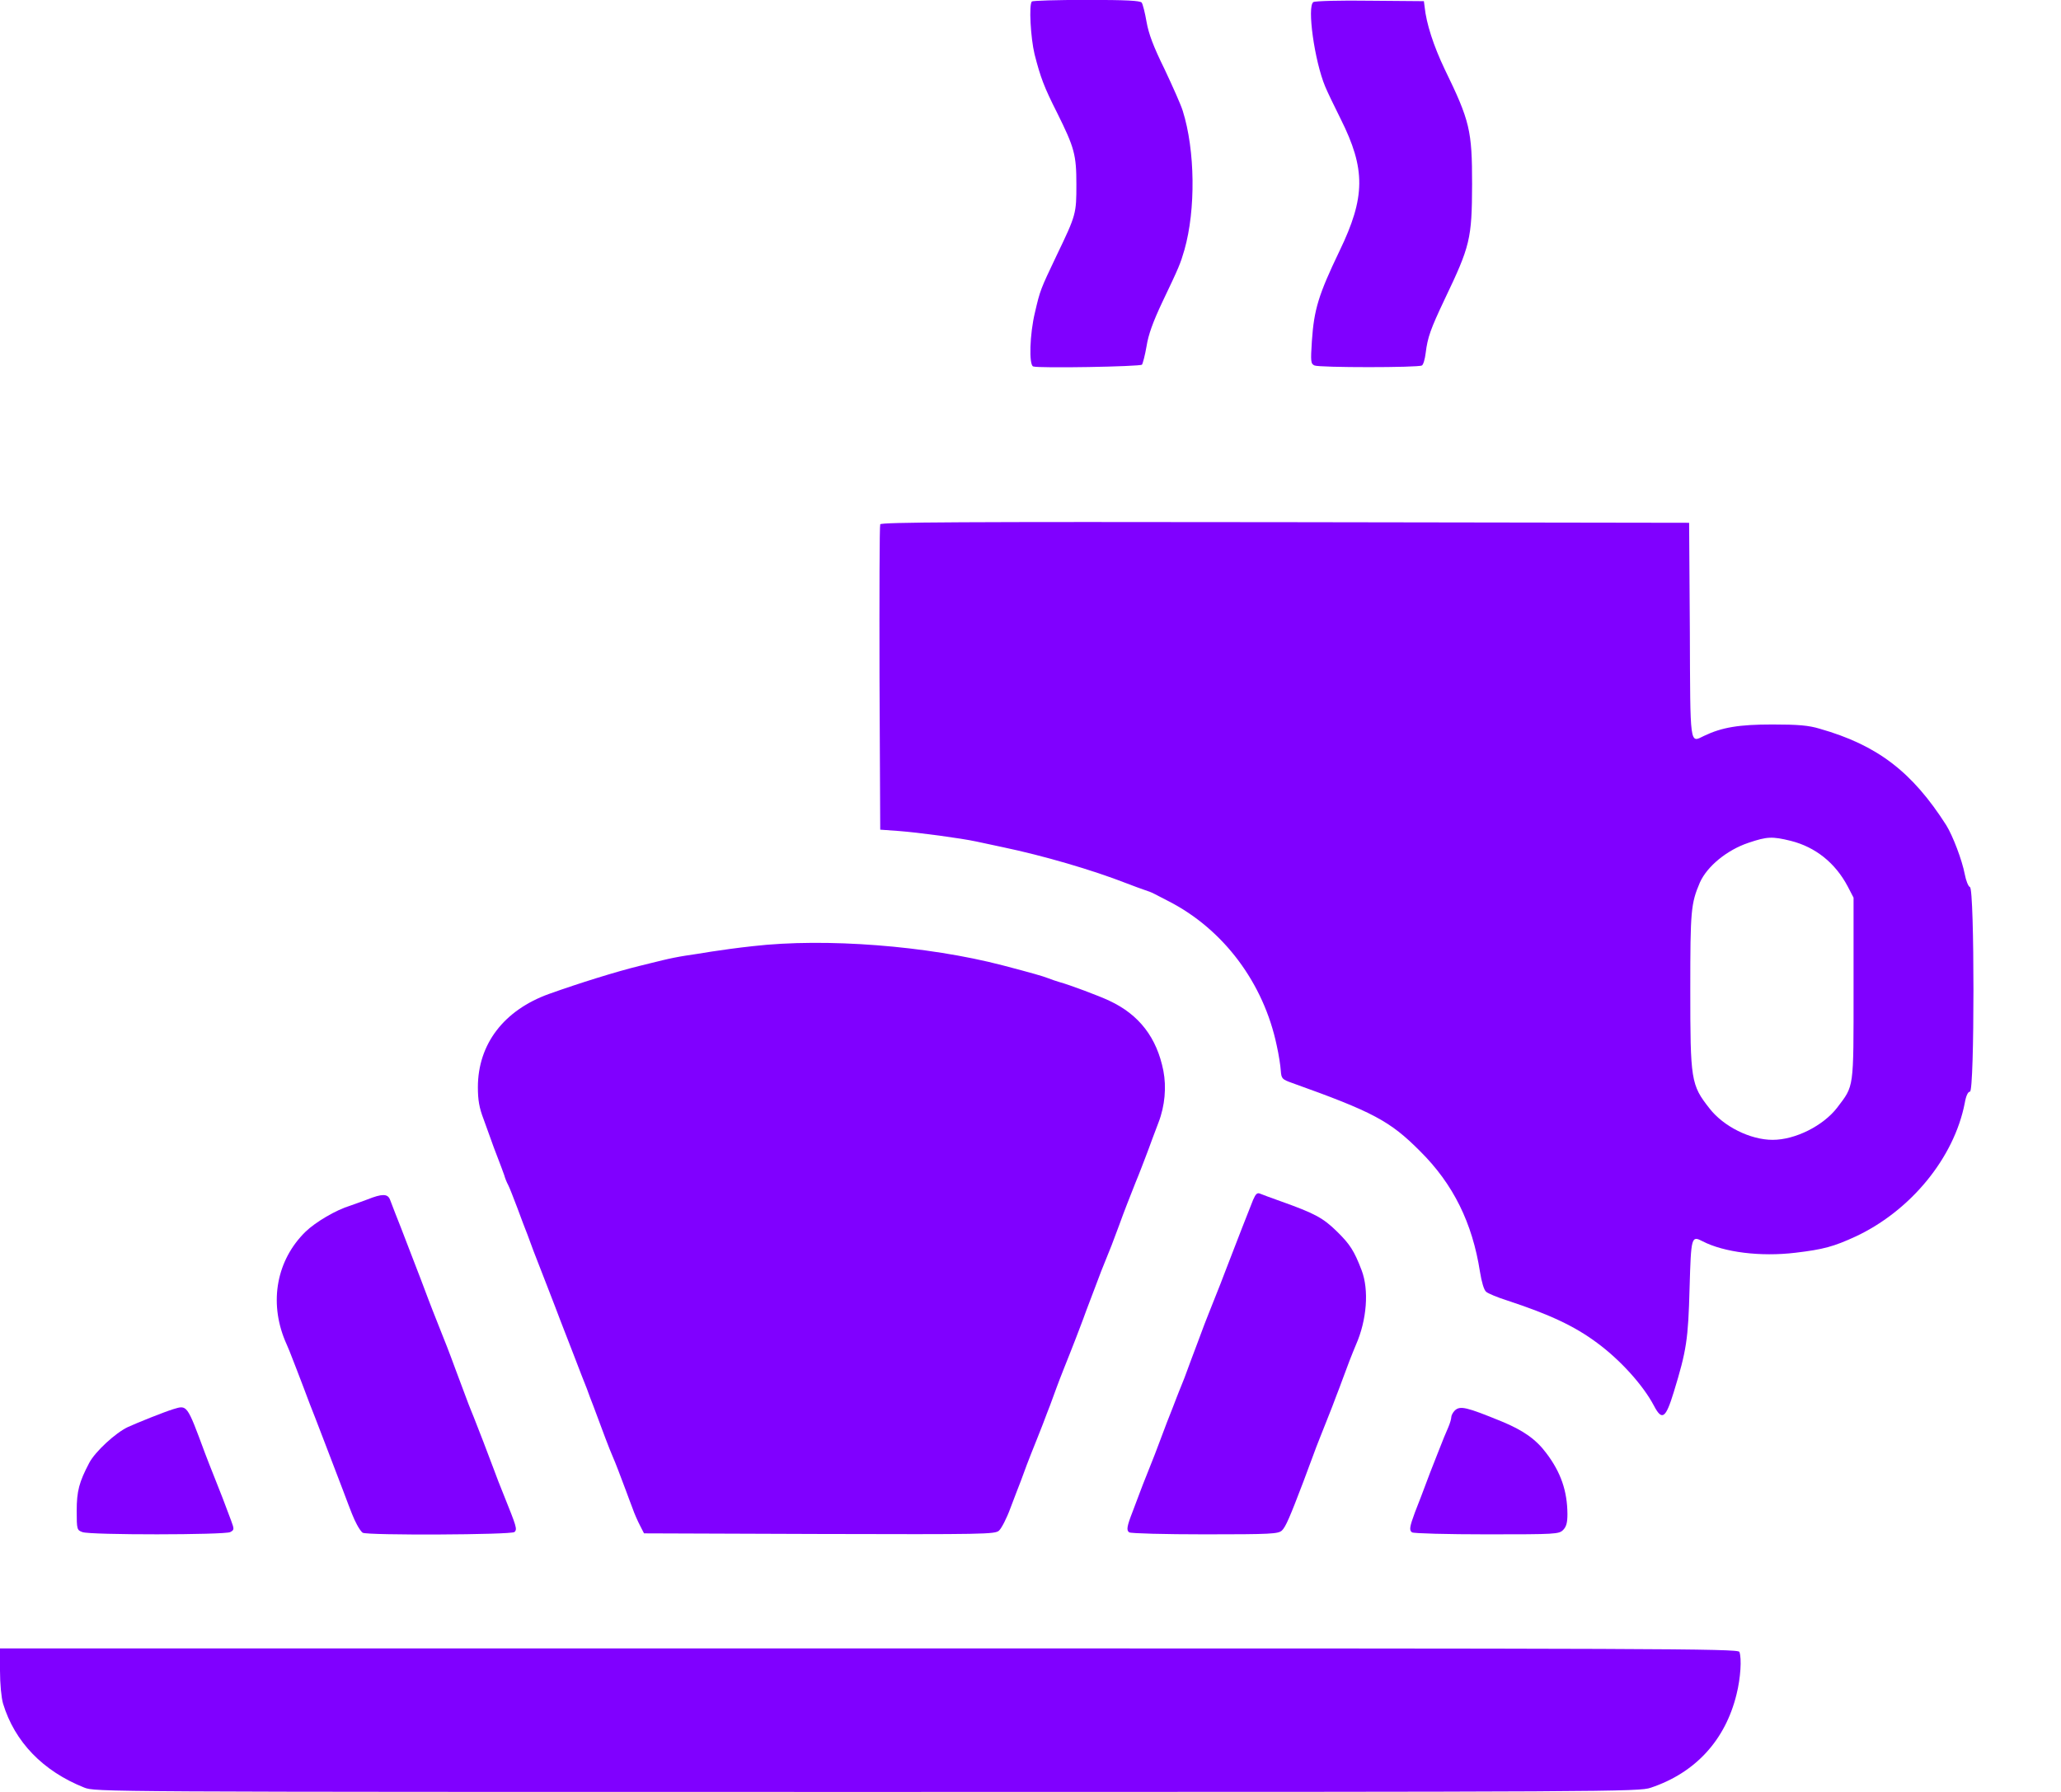 <svg width="23" height="20" viewBox="0 0 23 20" fill="none" xmlns="http://www.w3.org/2000/svg"><path d="M11.515 0.017C11.481 0.051 11.501 0.42 11.545 0.604C11.611 0.863 11.652 0.973 11.797 1.259C11.99 1.648 12.012 1.727 12.012 2.057C12.012 2.385 12.01 2.397 11.792 2.85C11.611 3.231 11.608 3.236 11.55 3.486C11.491 3.728 11.481 4.073 11.53 4.09C11.591 4.112 12.722 4.092 12.744 4.07C12.753 4.058 12.778 3.965 12.795 3.865C12.815 3.735 12.868 3.591 12.969 3.376C13.162 2.972 13.172 2.945 13.218 2.788C13.345 2.341 13.338 1.678 13.199 1.237C13.179 1.171 13.086 0.963 12.996 0.772C12.871 0.518 12.819 0.379 12.795 0.244C12.778 0.144 12.753 0.046 12.741 0.029C12.722 0.007 12.568 -0.001 12.122 -0.001C11.797 -0.001 11.523 0.007 11.515 0.017Z" fill="#8000FF" /><path d="M14.657 0.023C14.584 0.069 14.669 0.681 14.789 0.967C14.811 1.021 14.889 1.183 14.96 1.325C15.242 1.887 15.239 2.2 14.948 2.802C14.713 3.292 14.664 3.455 14.64 3.808C14.625 4.038 14.628 4.06 14.669 4.079C14.721 4.104 15.829 4.104 15.868 4.079C15.883 4.072 15.902 4.008 15.91 3.94C15.932 3.764 15.963 3.676 16.122 3.34C16.406 2.746 16.426 2.668 16.428 2.056C16.428 1.457 16.404 1.351 16.122 0.772C15.998 0.512 15.917 0.263 15.898 0.074L15.89 0.013L15.291 0.008C14.96 0.003 14.677 0.011 14.657 0.023Z" fill="#8000FF" /><path d="M9.823 5.852C9.815 5.869 9.813 6.643 9.815 7.572L9.823 9.26L10.031 9.275C10.253 9.292 10.726 9.356 10.894 9.392C10.95 9.405 11.085 9.432 11.193 9.456C11.638 9.549 12.186 9.708 12.575 9.86C12.648 9.889 12.739 9.921 12.773 9.933C12.807 9.943 12.856 9.962 12.883 9.977C12.908 9.989 12.979 10.026 13.04 10.058C13.652 10.371 14.102 10.97 14.248 11.67C14.271 11.771 14.29 11.898 14.293 11.949C14.3 12.04 14.307 12.047 14.422 12.088C15.325 12.411 15.513 12.512 15.848 12.849C16.218 13.216 16.431 13.649 16.516 14.195C16.534 14.307 16.56 14.398 16.585 14.418C16.607 14.437 16.712 14.481 16.82 14.515C17.297 14.672 17.573 14.802 17.823 14.988C18.085 15.181 18.337 15.462 18.456 15.687C18.547 15.861 18.588 15.834 18.679 15.536C18.821 15.073 18.84 14.948 18.855 14.378C18.872 13.799 18.875 13.789 19.002 13.855C19.239 13.977 19.645 14.029 20.037 13.982C20.348 13.945 20.463 13.914 20.712 13.799C21.326 13.51 21.808 12.92 21.926 12.311C21.94 12.23 21.962 12.184 21.984 12.184C22.036 12.184 22.036 9.921 21.984 9.901C21.965 9.894 21.94 9.83 21.926 9.757C21.896 9.6 21.794 9.331 21.72 9.211C21.338 8.612 20.949 8.316 20.306 8.133C20.184 8.096 20.064 8.086 19.78 8.086C19.406 8.086 19.215 8.118 19.017 8.213C18.855 8.292 18.863 8.348 18.858 7.029L18.85 5.835L14.341 5.828C10.748 5.823 9.83 5.828 9.823 5.852ZM19.985 9.385C20.259 9.454 20.48 9.63 20.619 9.892L20.685 10.019V11.034C20.685 12.169 20.692 12.111 20.502 12.363C20.345 12.566 20.034 12.722 19.782 12.722C19.533 12.722 19.234 12.573 19.078 12.372C18.87 12.108 18.863 12.059 18.863 11.039C18.863 10.163 18.87 10.085 18.97 9.85C19.051 9.669 19.271 9.488 19.511 9.407C19.721 9.336 19.777 9.334 19.985 9.385Z" fill="#8000FF" /><path d="M8.403 10.56C8.242 10.577 8.034 10.606 7.939 10.621C7.846 10.636 7.713 10.658 7.645 10.667C7.579 10.677 7.469 10.699 7.4 10.716C7.334 10.731 7.212 10.763 7.131 10.782C6.879 10.844 6.463 10.973 6.128 11.093C5.624 11.274 5.333 11.653 5.333 12.135C5.333 12.277 5.348 12.365 5.397 12.492C5.431 12.585 5.468 12.688 5.48 12.722C5.492 12.757 5.524 12.845 5.553 12.918C5.583 12.992 5.614 13.082 5.627 13.116C5.636 13.15 5.656 13.199 5.671 13.226C5.685 13.251 5.729 13.366 5.773 13.481C5.815 13.596 5.866 13.73 5.886 13.779C5.905 13.831 5.935 13.914 5.954 13.963C5.974 14.014 6.042 14.188 6.104 14.349C6.167 14.511 6.233 14.682 6.25 14.729C6.268 14.775 6.334 14.946 6.397 15.108C6.458 15.269 6.527 15.445 6.549 15.499C6.568 15.553 6.6 15.639 6.62 15.688C6.728 15.979 6.798 16.167 6.838 16.258C6.869 16.328 6.918 16.458 6.987 16.642C7.006 16.693 7.038 16.781 7.06 16.837C7.08 16.896 7.119 16.982 7.143 17.028L7.187 17.114L9.145 17.121C10.982 17.126 11.104 17.124 11.148 17.084C11.175 17.06 11.234 16.948 11.276 16.832C11.32 16.718 11.371 16.581 11.393 16.527C11.413 16.473 11.444 16.39 11.461 16.343C11.479 16.297 11.528 16.169 11.572 16.062C11.616 15.954 11.665 15.825 11.684 15.773C11.704 15.724 11.736 15.639 11.755 15.585C11.775 15.531 11.806 15.445 11.826 15.394C11.846 15.345 11.895 15.215 11.939 15.108C11.983 15 12.031 14.87 12.051 14.819C12.071 14.77 12.102 14.682 12.124 14.623C12.146 14.567 12.178 14.479 12.198 14.428C12.279 14.212 12.313 14.124 12.342 14.056C12.374 13.98 12.428 13.843 12.487 13.681C12.555 13.493 12.597 13.39 12.672 13.199C12.717 13.092 12.765 12.962 12.785 12.911C12.805 12.862 12.836 12.774 12.858 12.715C12.88 12.659 12.912 12.573 12.929 12.527C13 12.343 13.018 12.133 12.983 11.952C12.91 11.582 12.714 11.325 12.379 11.169C12.271 11.117 11.924 10.988 11.829 10.963C11.789 10.951 11.728 10.931 11.694 10.917C11.638 10.895 11.52 10.861 11.192 10.775C10.348 10.555 9.213 10.467 8.403 10.56Z" fill="#8000FF" /><path d="M13.984 13.392C13.965 13.441 13.909 13.582 13.86 13.707C13.774 13.927 13.745 14.003 13.669 14.201C13.649 14.255 13.598 14.387 13.554 14.495C13.51 14.603 13.461 14.732 13.441 14.781C13.387 14.923 13.338 15.06 13.294 15.173C13.273 15.231 13.238 15.322 13.219 15.376C13.197 15.43 13.172 15.496 13.16 15.523C13.15 15.55 13.116 15.633 13.089 15.706C13.038 15.833 13.013 15.899 12.932 16.115C12.913 16.166 12.864 16.296 12.82 16.403C12.776 16.511 12.727 16.638 12.71 16.685C12.693 16.731 12.661 16.814 12.641 16.868C12.575 17.037 12.568 17.081 12.602 17.103C12.622 17.115 13.001 17.125 13.446 17.125C14.185 17.125 14.263 17.12 14.305 17.083C14.347 17.044 14.395 16.932 14.545 16.538C14.562 16.491 14.594 16.406 14.616 16.347C14.638 16.291 14.669 16.203 14.689 16.151C14.709 16.102 14.758 15.973 14.802 15.865C14.846 15.757 14.895 15.628 14.914 15.576C14.934 15.527 14.965 15.442 14.985 15.388C15.005 15.334 15.039 15.244 15.061 15.185C15.083 15.129 15.115 15.048 15.132 15.009C15.254 14.732 15.279 14.397 15.195 14.177C15.112 13.959 15.063 13.886 14.924 13.749C14.765 13.592 14.672 13.543 14.288 13.406C14.188 13.37 14.085 13.333 14.063 13.323C14.031 13.309 14.014 13.323 13.984 13.392Z" fill="#8000FF" /><path d="M4.098 13.388C4.032 13.412 3.946 13.444 3.91 13.456C3.748 13.505 3.521 13.64 3.41 13.747C3.087 14.063 3.002 14.528 3.18 14.961C3.198 15 3.22 15.056 3.232 15.083C3.264 15.164 3.354 15.396 3.388 15.487C3.406 15.533 3.437 15.617 3.457 15.67C3.479 15.724 3.547 15.9 3.609 16.062C3.724 16.36 3.763 16.463 3.829 16.637C3.927 16.898 3.946 16.947 3.983 17.016C4.003 17.055 4.032 17.097 4.047 17.107C4.093 17.138 5.71 17.131 5.742 17.099C5.774 17.067 5.764 17.04 5.622 16.686C5.58 16.585 5.534 16.463 5.517 16.416C5.453 16.243 5.333 15.932 5.287 15.817C5.275 15.79 5.25 15.724 5.228 15.67C5.209 15.617 5.174 15.526 5.152 15.467C5.13 15.411 5.099 15.323 5.079 15.272C5.01 15.083 4.969 14.98 4.893 14.79C4.849 14.682 4.8 14.552 4.78 14.501C4.724 14.352 4.683 14.242 4.563 13.933C4.502 13.772 4.433 13.596 4.411 13.542C4.391 13.488 4.365 13.42 4.352 13.388C4.325 13.322 4.264 13.322 4.098 13.388Z" fill="#8000FF" /><path d="M1.933 15.728C1.833 15.759 1.537 15.877 1.426 15.928C1.287 15.994 1.062 16.202 0.996 16.327C0.883 16.542 0.856 16.643 0.856 16.863C0.856 17.071 0.859 17.078 0.92 17.1C1.006 17.134 2.508 17.132 2.569 17.1C2.615 17.076 2.615 17.068 2.579 16.971C2.493 16.743 2.474 16.689 2.398 16.501C2.354 16.393 2.305 16.264 2.285 16.212C2.085 15.671 2.089 15.681 1.933 15.728Z" fill="#8000FF" /><path d="M16.235 15.743C16.213 15.765 16.196 15.799 16.196 15.816C16.196 15.836 16.181 15.887 16.162 15.931C16.142 15.975 16.09 16.1 16.049 16.208C15.976 16.391 15.949 16.462 15.861 16.697C15.839 16.751 15.809 16.834 15.79 16.88C15.731 17.039 15.724 17.081 15.758 17.103C15.777 17.115 16.152 17.125 16.595 17.125C17.363 17.125 17.397 17.123 17.444 17.076C17.48 17.039 17.492 16.995 17.492 16.898C17.49 16.641 17.419 16.433 17.255 16.217C17.14 16.063 16.996 15.963 16.758 15.865C16.365 15.704 16.294 15.687 16.235 15.743Z" fill="#8000FF" /><path d="M0 18.647C0 18.794 0.015 18.948 0.034 19.014C0.164 19.442 0.48 19.768 0.939 19.951C1.064 20 1.072 20 9.676 20C18.006 20 18.293 19.998 18.422 19.953C18.919 19.787 19.254 19.423 19.379 18.911C19.425 18.728 19.438 18.51 19.411 18.437C19.396 18.4 18.518 18.398 9.698 18.398H0V18.647Z" fill="#8000FF" /></svg> 
